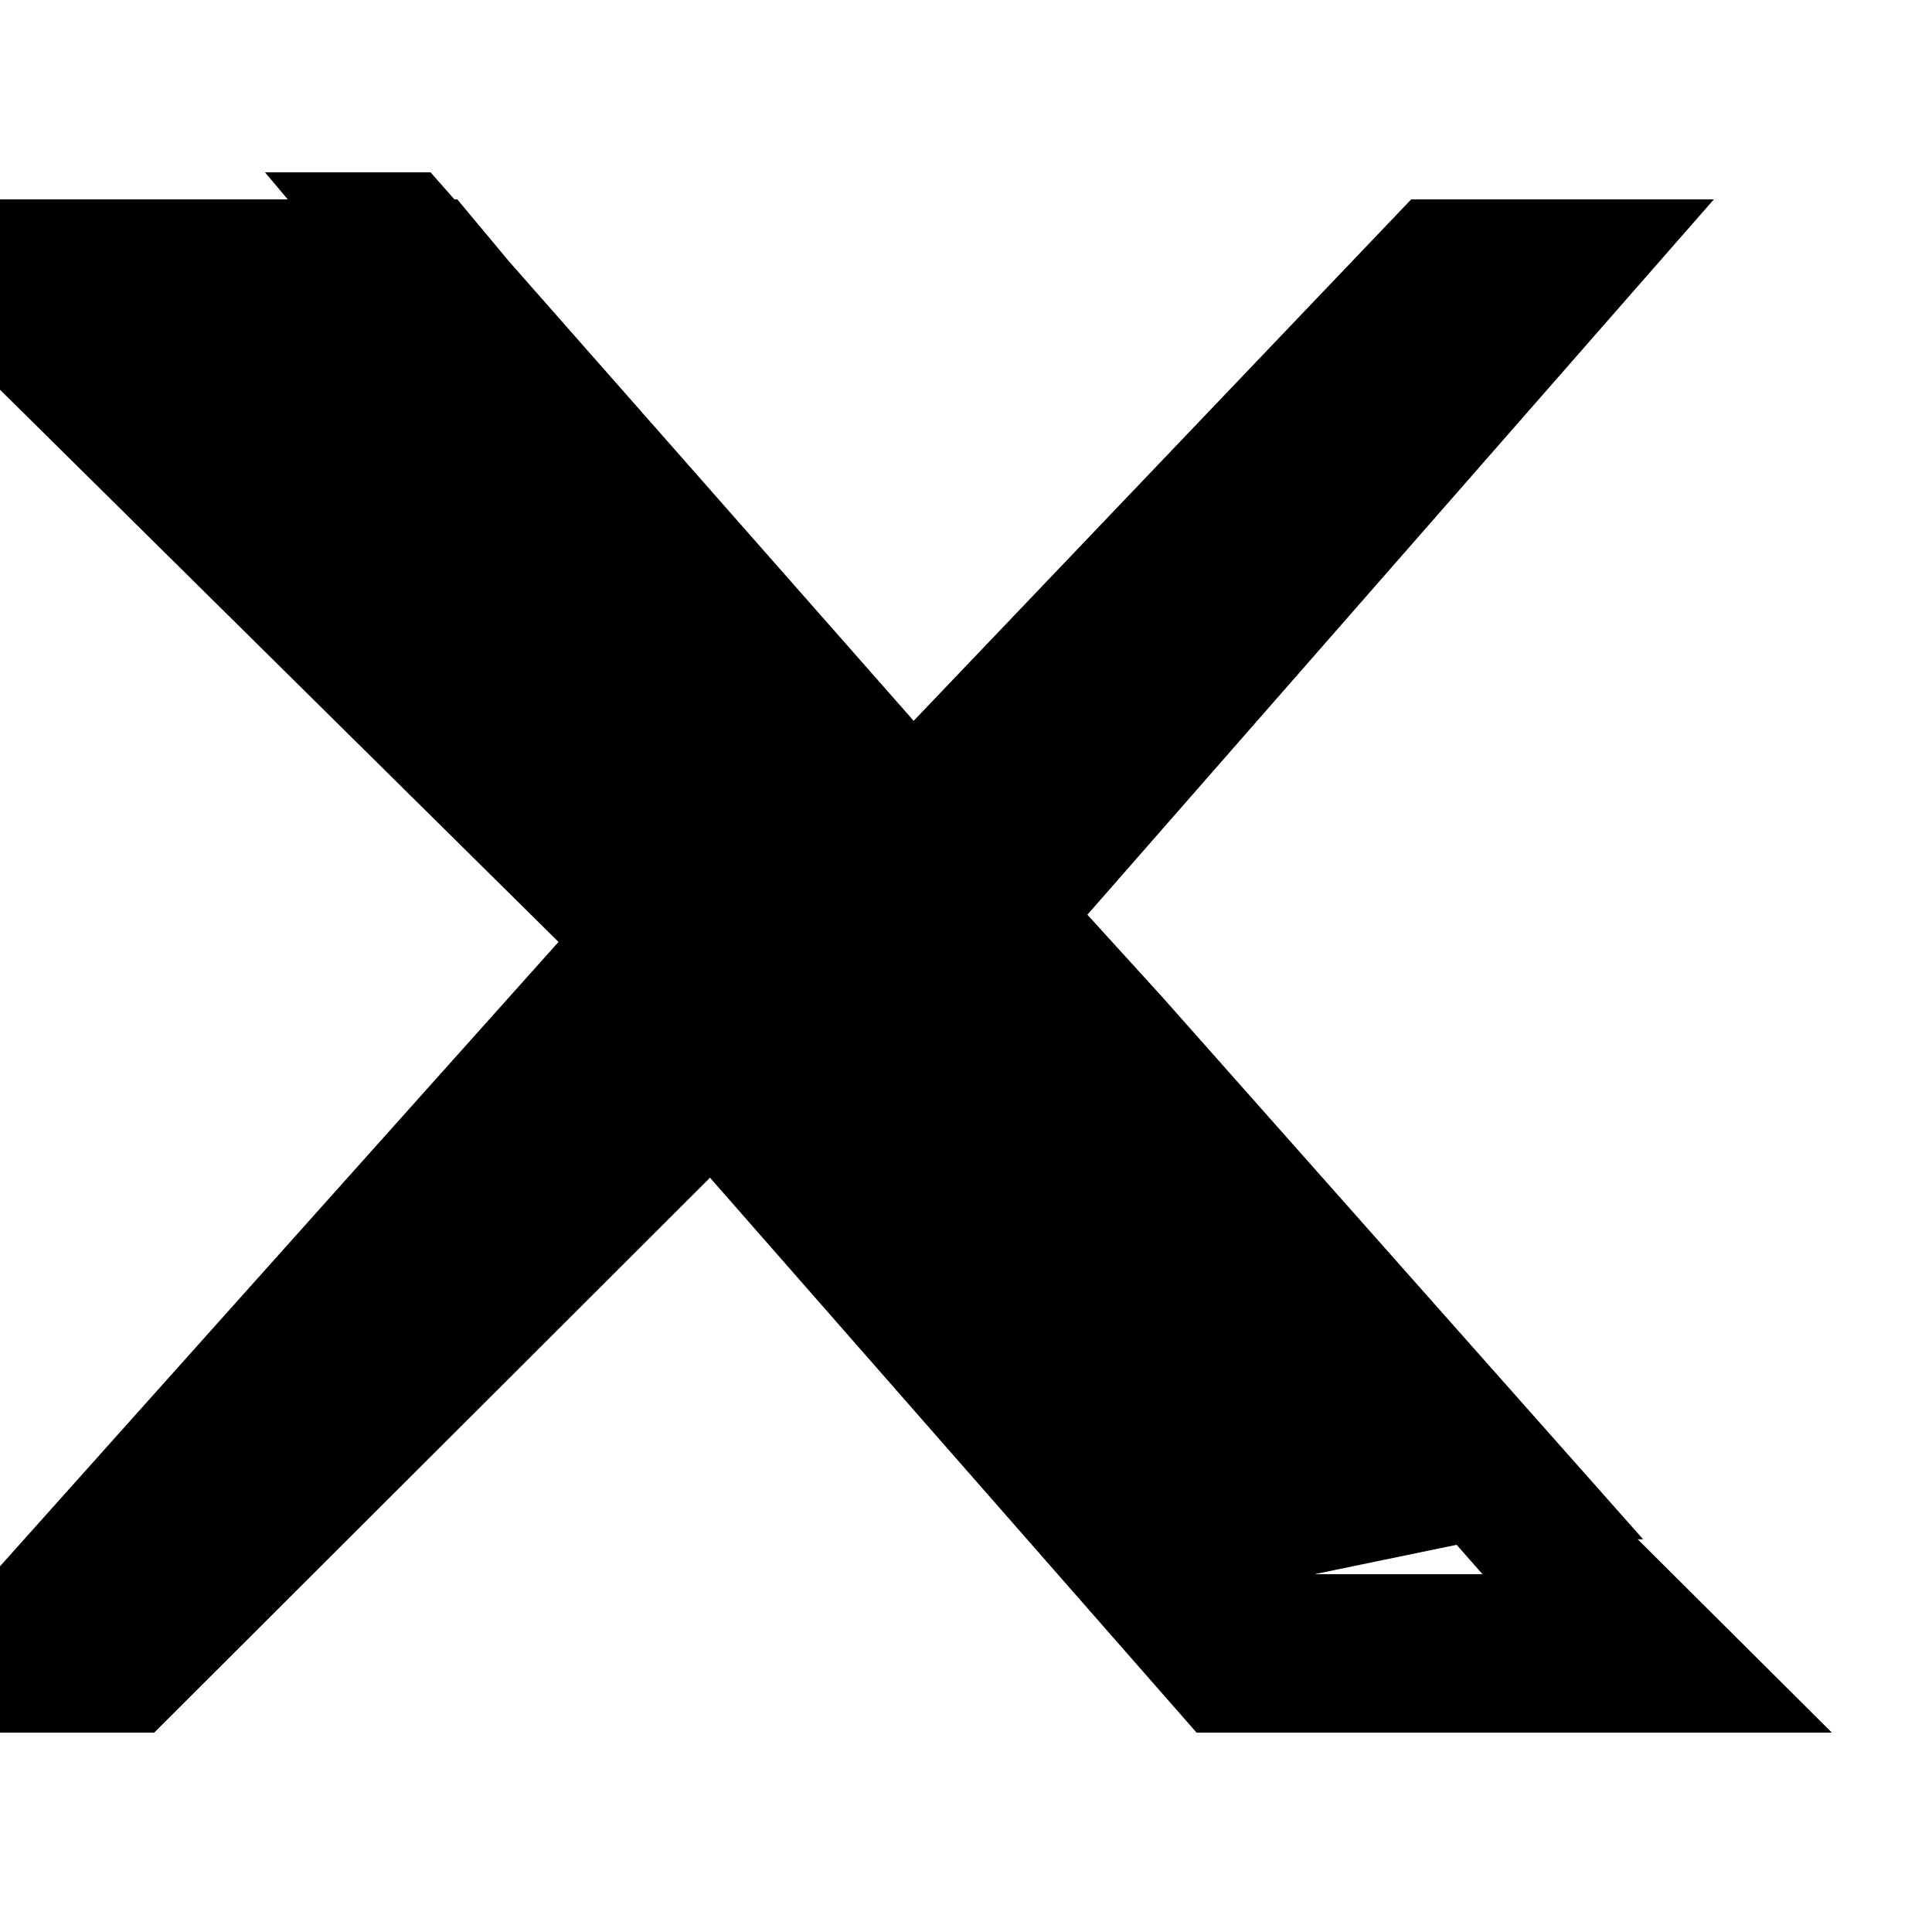 <svg width="24" height="24" viewBox="0 0 24 24" fill="#000000" xmlns="http://www.w3.org/2000/svg">
<path d="M17.53 2.477h3.76l-8.227 9.394 9.693 9.652h-7.892l-6.044-6.893-6.904 6.893h-3.764l8.786-9.822-9.329-9.224h8.072l5.526 6.627zm-1.2 17.078h2.086l-7.012-7.965-2.08-2.283-6.032-7.166h2.057l7.018 7.968 2.079 2.285 5.965 6.727h-1.981z"/>
</svg>